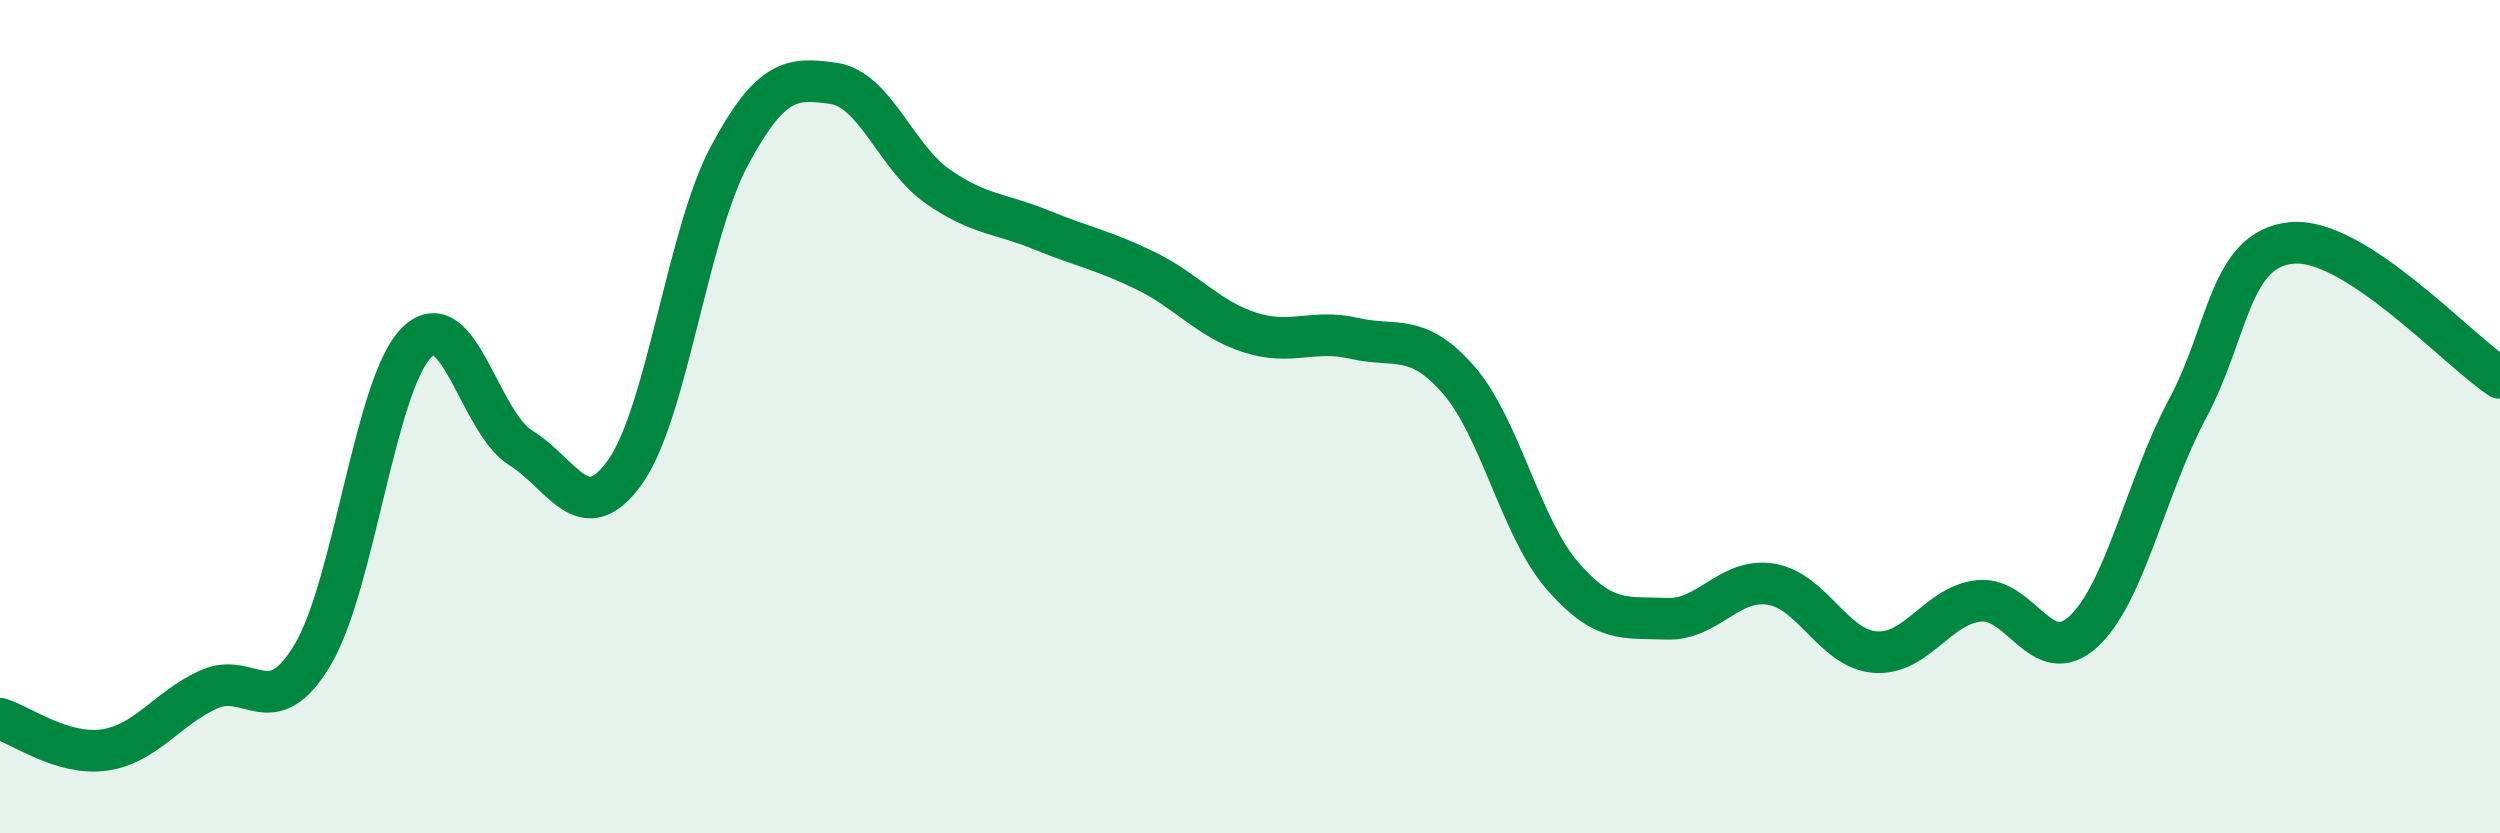 
    <svg width="60" height="20" viewBox="0 0 60 20" xmlns="http://www.w3.org/2000/svg">
      <path
        d="M 0,17.25 C 0.5,17.4 1.5,18.14 2.5,18 C 3.5,17.86 4,17.01 5,16.55 C 6,16.09 6.5,17.39 7.5,15.72 C 8.5,14.05 9,9.21 10,8.22 C 11,7.23 11.5,10.13 12.5,10.75 C 13.5,11.37 14,12.73 15,11.33 C 16,9.93 16.5,5.62 17.5,3.75 C 18.5,1.88 19,1.86 20,2 C 21,2.14 21.5,3.77 22.5,4.47 C 23.5,5.17 24,5.11 25,5.52 C 26,5.93 26.5,6.01 27.5,6.5 C 28.5,6.99 29,7.66 30,7.98 C 31,8.3 31.5,7.89 32.5,8.12 C 33.5,8.35 34,7.97 35,9.11 C 36,10.25 36.5,12.67 37.5,13.82 C 38.5,14.97 39,14.81 40,14.85 C 41,14.89 41.5,13.86 42.5,14.02 C 43.5,14.18 44,15.57 45,15.65 C 46,15.73 46.5,14.52 47.5,14.42 C 48.5,14.32 49,16.08 50,15.16 C 51,14.24 51.5,11.68 52.5,9.81 C 53.5,7.94 53.5,5.98 55,5.83 C 56.5,5.68 59,8.42 60,9.07L60 20L0 20Z"
        fill="#008740"
        opacity="0.1"
        stroke-linecap="round"
        stroke-linejoin="round"
      />
      <path
        d="M 0,17.25 C 0.5,17.4 1.5,18.14 2.5,18 C 3.5,17.86 4,17.01 5,16.55 C 6,16.09 6.5,17.39 7.5,15.72 C 8.5,14.05 9,9.21 10,8.22 C 11,7.23 11.5,10.13 12.5,10.75 C 13.5,11.37 14,12.73 15,11.33 C 16,9.93 16.5,5.62 17.5,3.75 C 18.5,1.88 19,1.86 20,2 C 21,2.14 21.5,3.77 22.5,4.47 C 23.5,5.17 24,5.11 25,5.52 C 26,5.93 26.5,6.01 27.5,6.5 C 28.5,6.99 29,7.66 30,7.98 C 31,8.3 31.5,7.89 32.5,8.12 C 33.5,8.35 34,7.97 35,9.11 C 36,10.25 36.5,12.67 37.5,13.82 C 38.5,14.97 39,14.81 40,14.85 C 41,14.89 41.5,13.86 42.5,14.02 C 43.5,14.18 44,15.57 45,15.65 C 46,15.73 46.5,14.52 47.5,14.42 C 48.5,14.32 49,16.08 50,15.16 C 51,14.24 51.5,11.68 52.5,9.81 C 53.5,7.94 53.5,5.98 55,5.83 C 56.5,5.68 59,8.42 60,9.07"
        stroke="#008740"
        stroke-width="1"
        fill="none"
        stroke-linecap="round"
        stroke-linejoin="round"
      />
    </svg>
  